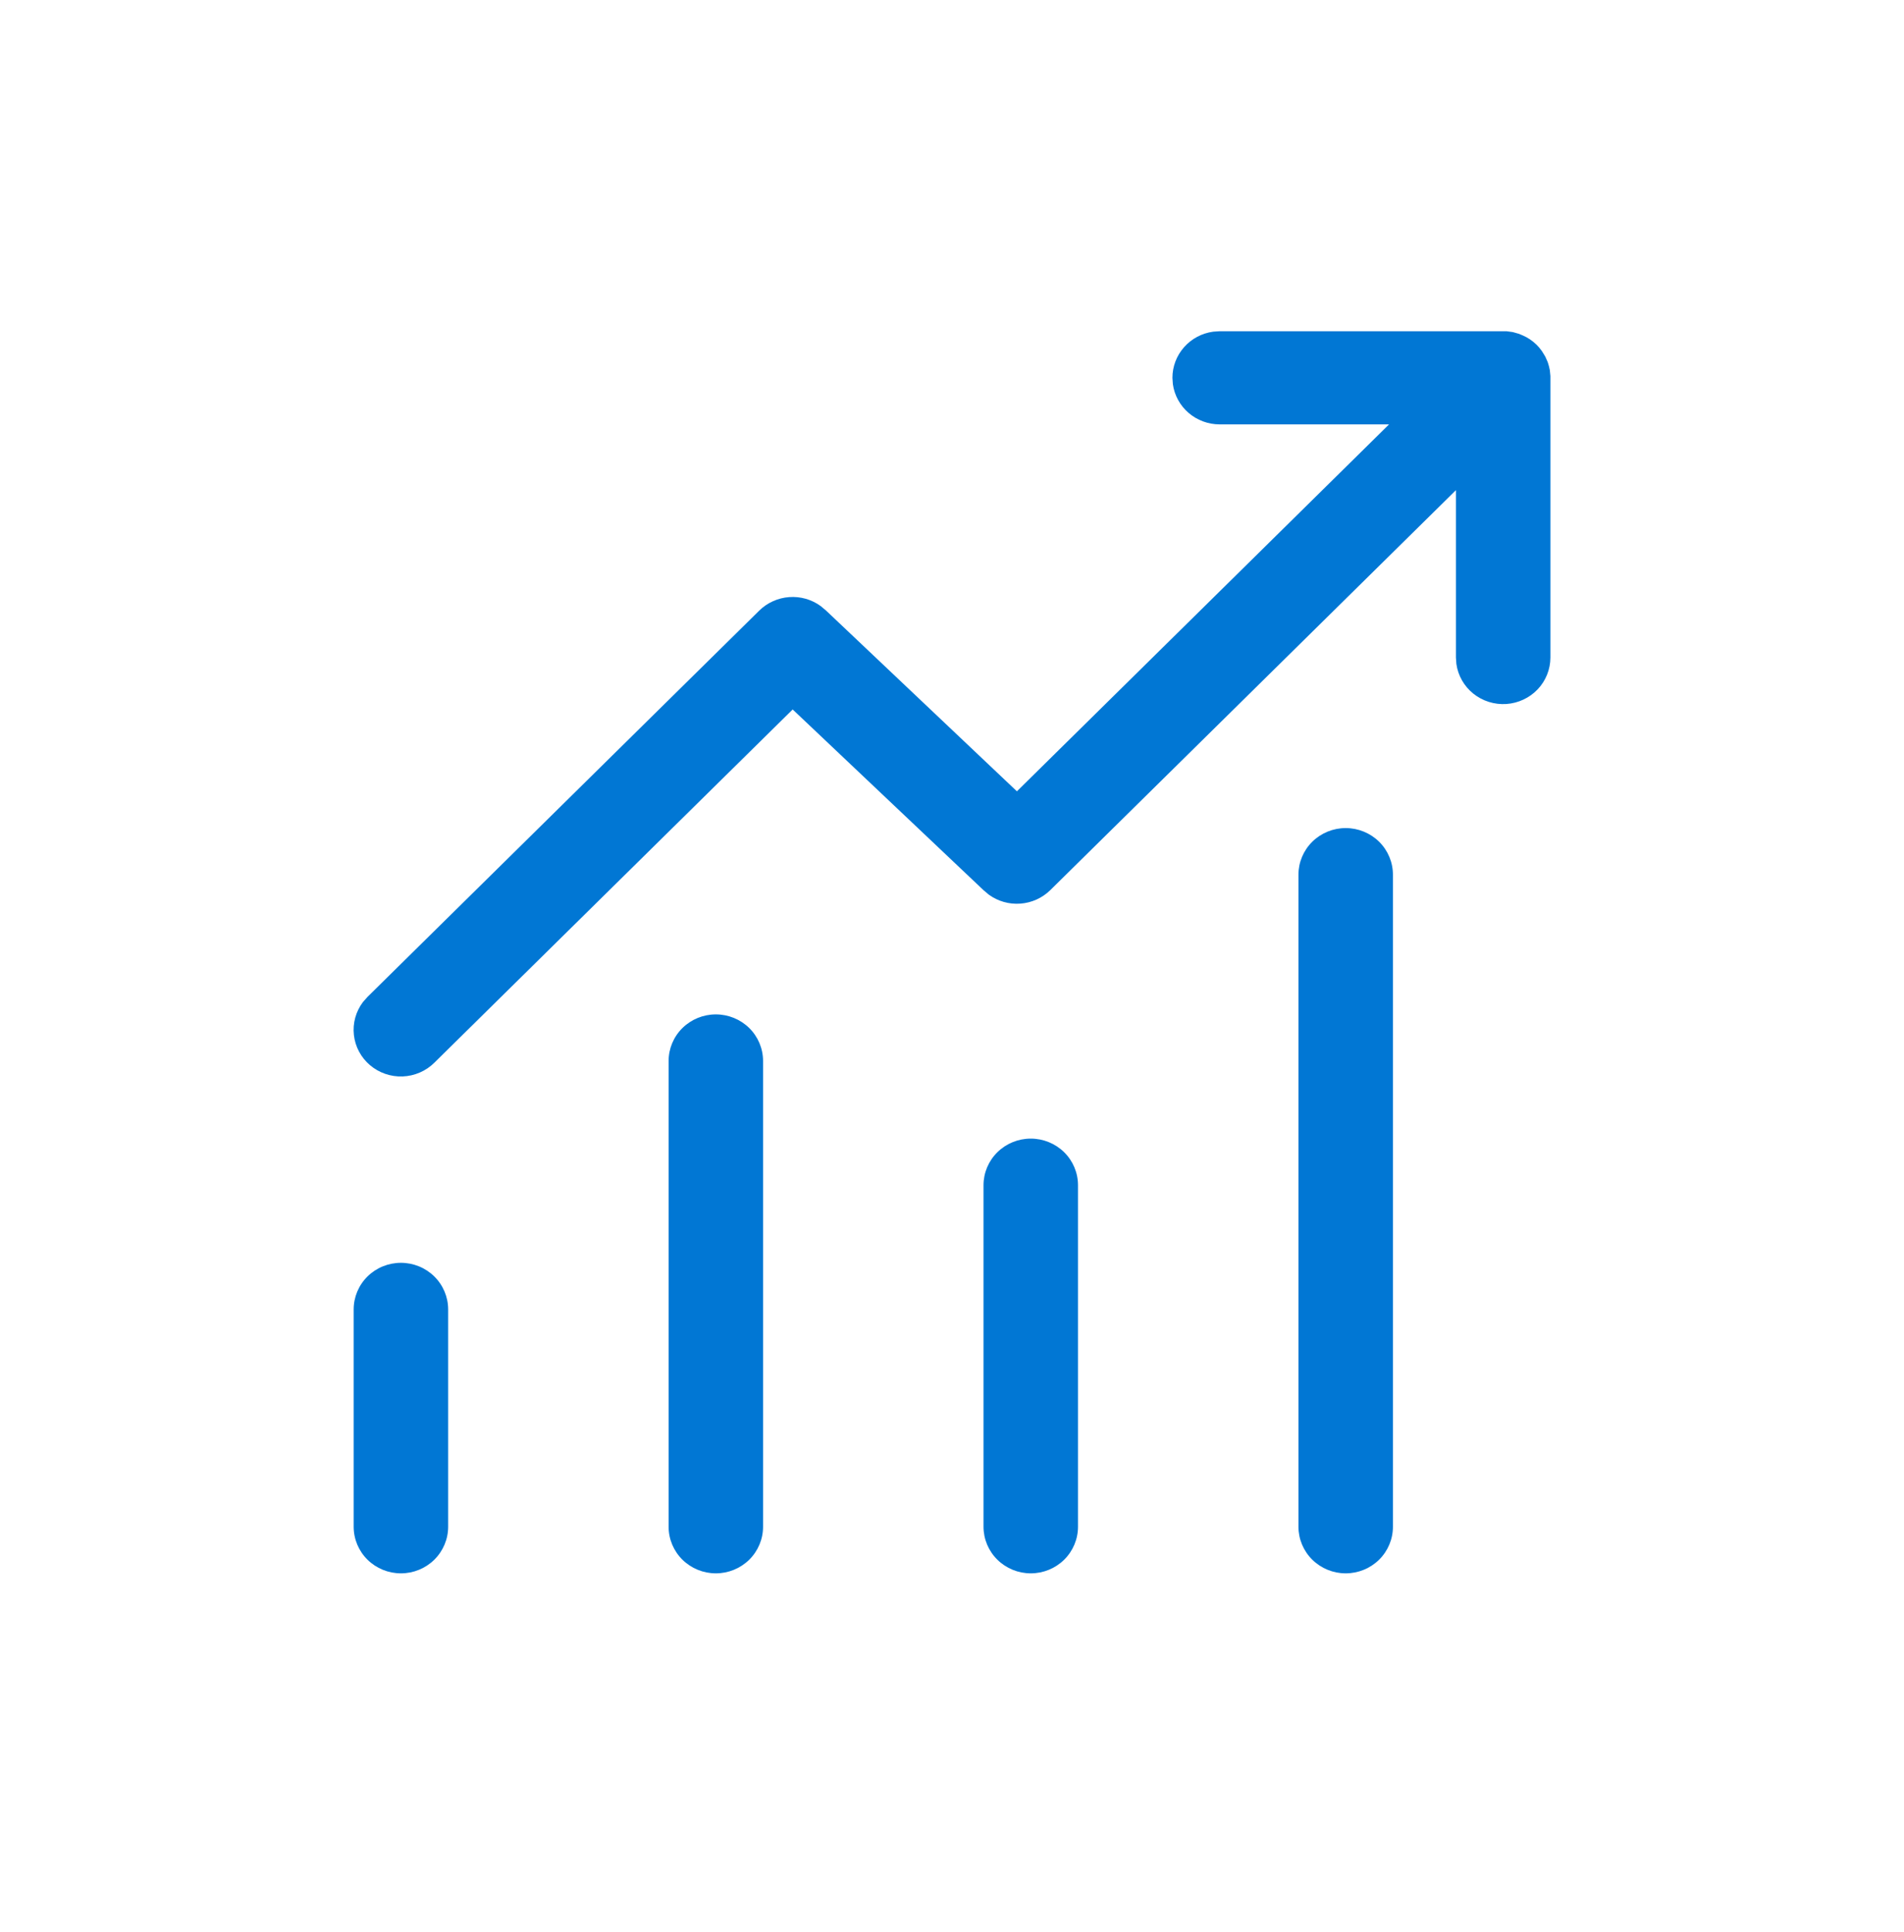 <svg width="69" height="70" viewBox="0 0 69 70" fill="none" xmlns="http://www.w3.org/2000/svg">
<path d="M44.2 12H54.595L54.823 12.031L55.049 12.095L55.186 12.153C55.368 12.231 55.535 12.344 55.686 12.491L55.777 12.589L55.877 12.718L56.001 12.92L56.09 13.123L56.133 13.267L56.165 13.411L56.186 13.624V23.822C56.185 24.249 56.021 24.661 55.725 24.973C55.428 25.285 55.023 25.475 54.59 25.505C54.158 25.534 53.73 25.4 53.393 25.13C53.057 24.86 52.837 24.475 52.778 24.051L52.762 23.822V17.758L38.062 32.248C37.772 32.533 37.388 32.707 36.979 32.737C36.57 32.768 36.164 32.652 35.834 32.412L35.642 32.25L28.726 25.703L15.738 38.503C15.433 38.805 15.023 38.981 14.591 38.998C14.158 39.014 13.736 38.868 13.408 38.589C13.081 38.311 12.872 37.92 12.825 37.496C12.777 37.073 12.894 36.647 13.152 36.304L13.319 36.115L27.516 22.12C27.807 21.835 28.191 21.662 28.6 21.632C29.009 21.602 29.415 21.718 29.744 21.959L29.936 22.12L36.852 28.668L50.338 15.375H44.197C43.784 15.374 43.385 15.226 43.074 14.959C42.763 14.691 42.56 14.321 42.504 13.917L42.488 13.688C42.488 13.28 42.638 12.886 42.91 12.578C43.181 12.271 43.557 12.071 43.967 12.016L44.2 12ZM14.529 45.75C14.983 45.75 15.418 45.928 15.739 46.244C16.06 46.561 16.241 46.99 16.241 47.438V55.312C16.241 55.76 16.06 56.189 15.739 56.506C15.418 56.822 14.983 57 14.529 57C14.075 57 13.639 56.822 13.318 56.506C12.997 56.189 12.817 55.76 12.817 55.312V47.438C12.817 46.99 12.997 46.561 13.318 46.244C13.639 45.928 14.075 45.75 14.529 45.75ZM27.653 38.438C27.653 37.99 27.473 37.561 27.152 37.244C26.831 36.928 26.395 36.75 25.942 36.75C25.487 36.75 25.052 36.928 24.731 37.244C24.41 37.561 24.23 37.99 24.23 38.438V55.312C24.23 55.76 24.41 56.189 24.731 56.506C25.052 56.822 25.487 57 25.942 57C26.395 57 26.831 56.822 27.152 56.506C27.473 56.189 27.653 55.76 27.653 55.312V38.438ZM37.354 41.25C37.808 41.25 38.244 41.428 38.565 41.744C38.886 42.061 39.066 42.49 39.066 42.938V55.312C39.066 55.76 38.886 56.189 38.565 56.506C38.244 56.822 37.808 57 37.354 57C36.9 57 36.465 56.822 36.144 56.506C35.823 56.189 35.642 55.76 35.642 55.312V42.938C35.642 42.49 35.823 42.061 36.144 41.744C36.465 41.428 36.9 41.25 37.354 41.25ZM50.479 31.688C50.479 31.24 50.299 30.811 49.978 30.494C49.657 30.178 49.221 30 48.767 30C48.313 30 47.878 30.178 47.557 30.494C47.236 30.811 47.055 31.24 47.055 31.688V55.312C47.055 55.76 47.236 56.189 47.557 56.506C47.878 56.822 48.313 57 48.767 57C49.221 57 49.657 56.822 49.978 56.506C50.299 56.189 50.479 55.76 50.479 55.312V31.688Z" fill="#0177D4"/>
</svg>
